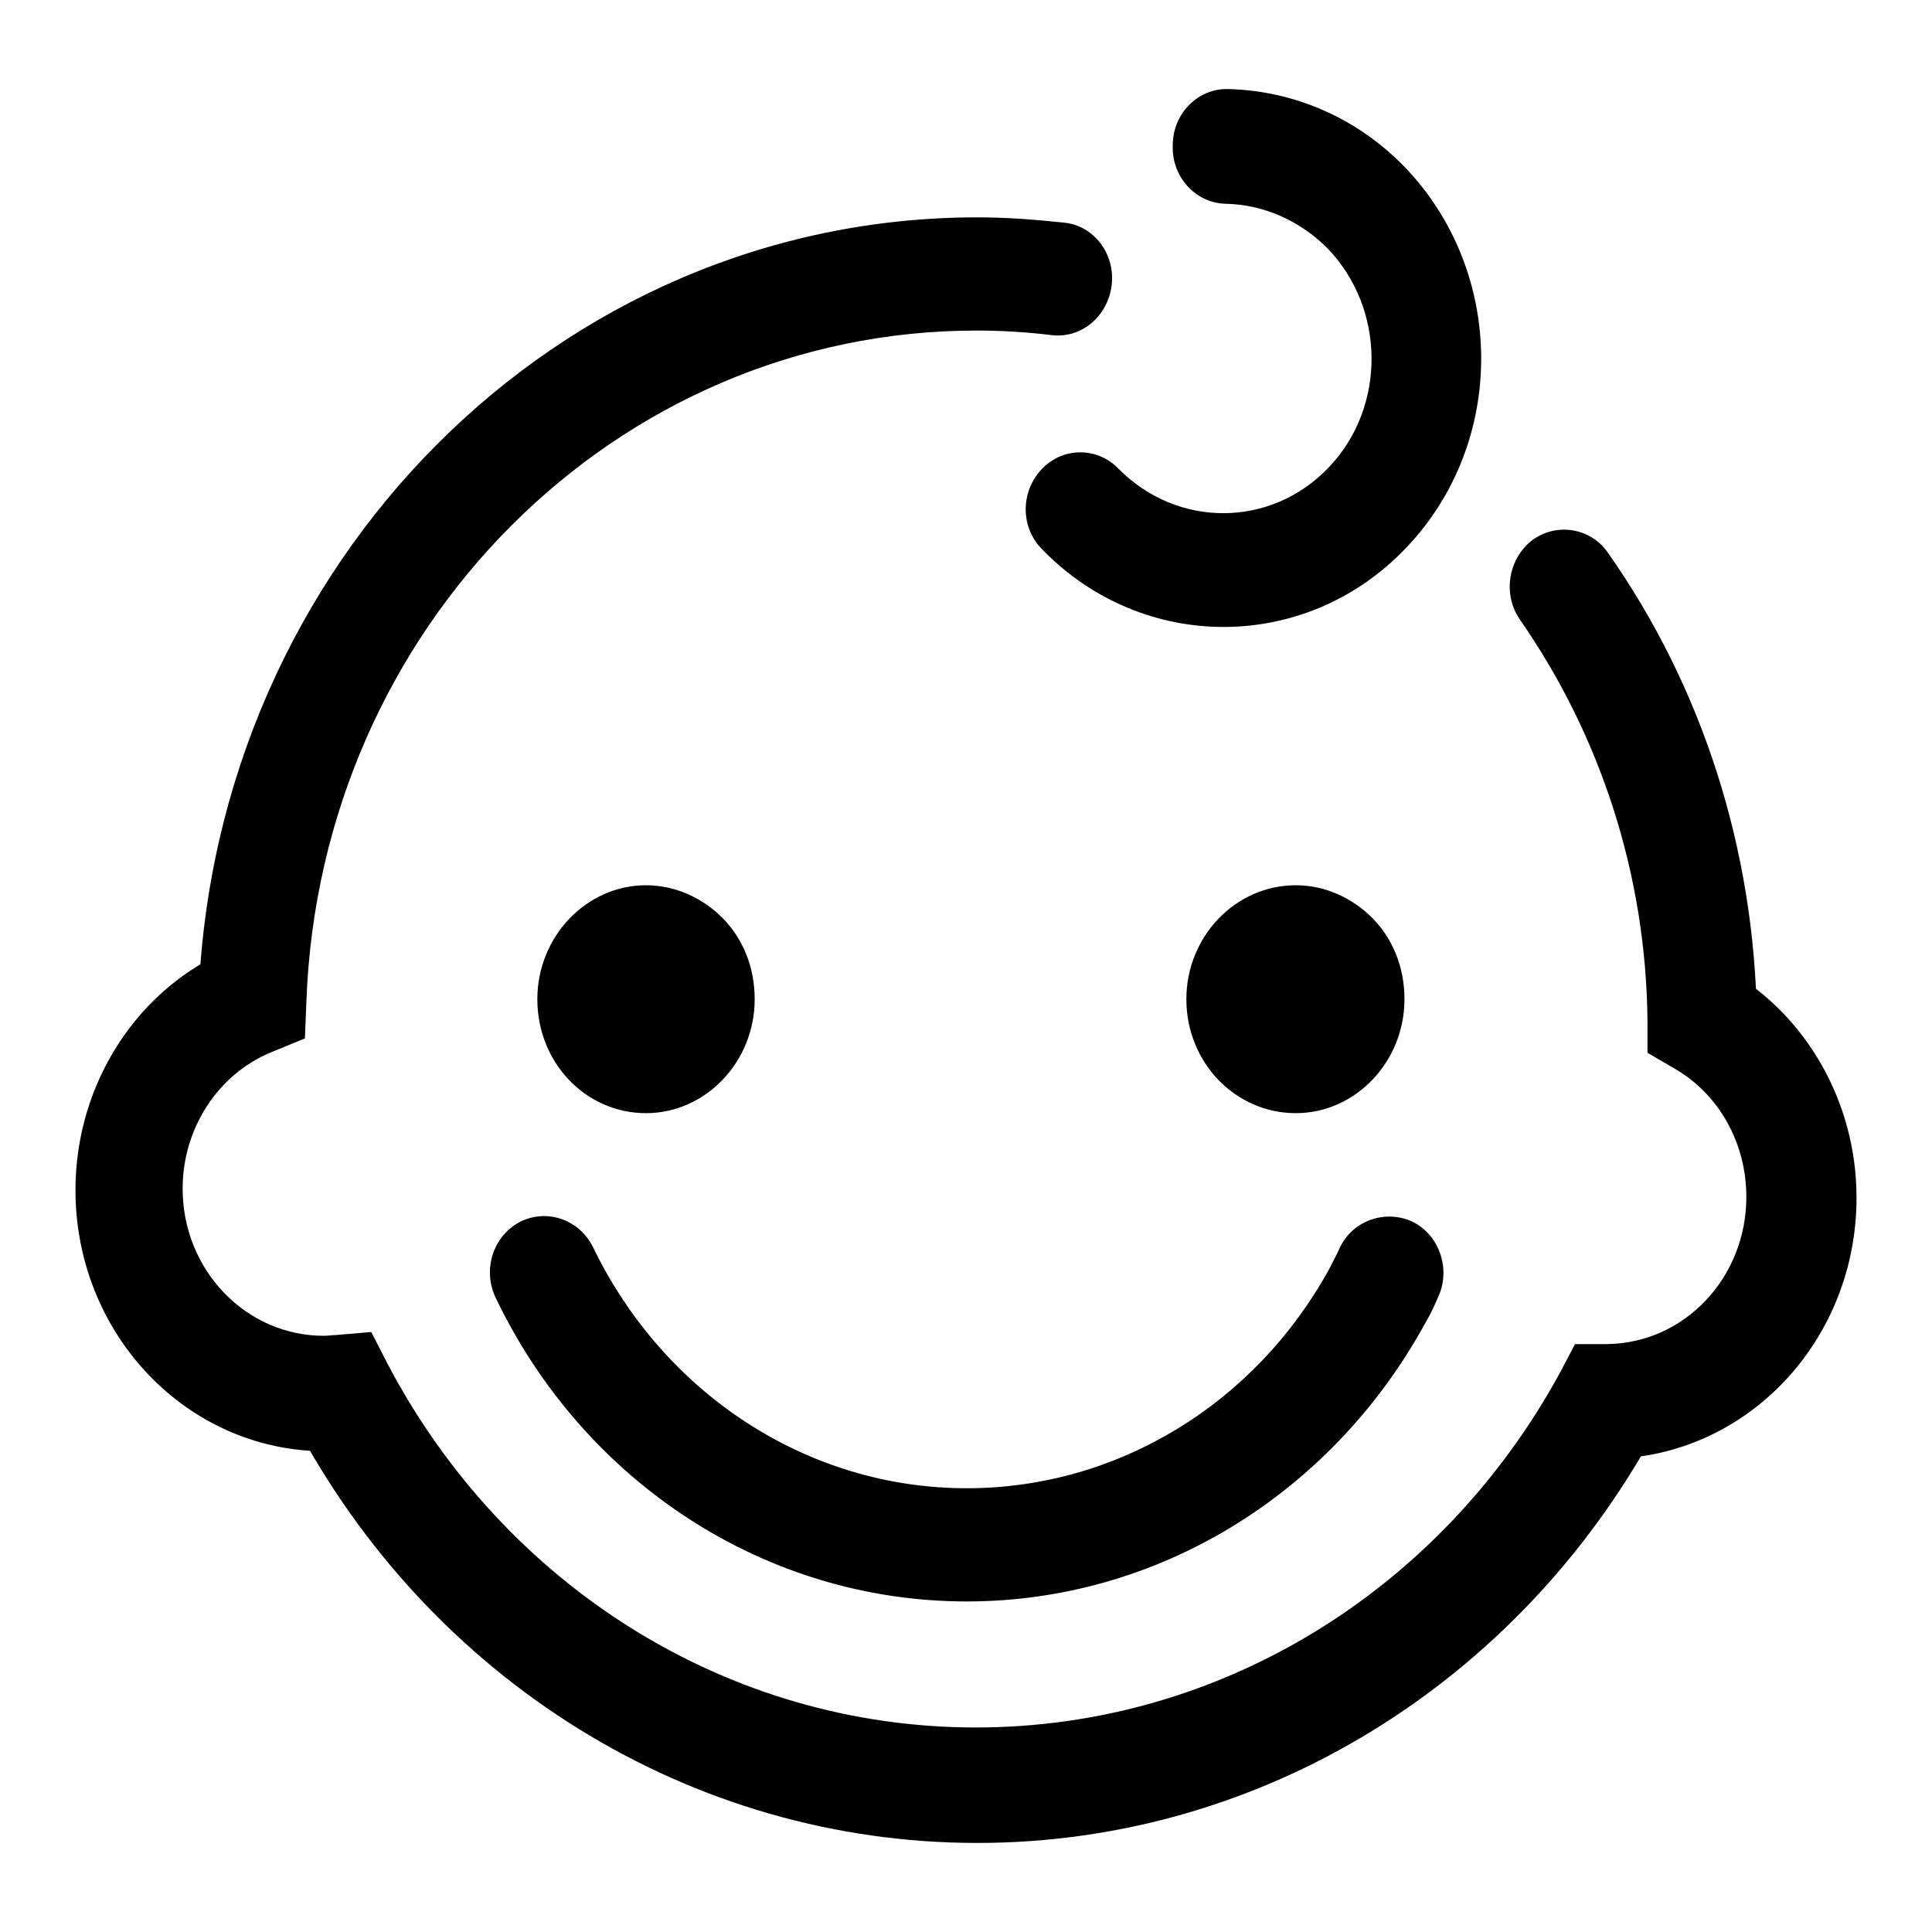 <?xml version="1.0" encoding="utf-8"?>
<!-- Svg Vector Icons : http://www.onlinewebfonts.com/icon -->
<!DOCTYPE svg PUBLIC "-//W3C//DTD SVG 1.1//EN" "http://www.w3.org/Graphics/SVG/1.1/DTD/svg11.dtd">
<svg version="1.1" xmlns="http://www.w3.org/2000/svg" xmlns:xlink="http://www.w3.org/1999/xlink" x="0px" y="0px" viewBox="0 0 256 256" enable-background="new 0 0 256 256" xml:space="preserve">
<g><g><path fill="#000000" d="M141,29.5c-3.8-0.4-7.6-0.7-11.5-0.7C74,28.8,28.4,74.6,26.3,132.3l4.6-6.7C18.4,130.7,10,143.4,10,157.7c0,19.1,14.8,34.6,33.1,34.6c0.9,0,1.8,0,2.7-0.1l-0.6-7.5l-6.3,3.6c18,34.2,52.5,55.9,90.6,55.9c37.6,0,71.7-21.2,89.9-54.7l-6.2,3.8c18.2-0.2,32.8-15.6,32.8-34.6c0-12.6-6.6-24.1-16.9-30.1l3.7,6.5c-0.3-22.5-7.2-44-19.7-61.8c-2.3-3.4-6.9-4.1-10.1-1.7c-3.2,2.5-3.9,7.2-1.6,10.5c10.7,15.4,16.7,33.8,16.9,53.1l0,4.3l3.6,2.1c5.9,3.4,9.5,9.9,9.5,17c0,10.7-8.2,19.4-18.5,19.5l-4.2,0l-2,3.8c-15.7,28.8-45,47-77.4,47c-32.8,0-62.4-18.7-77.9-48.1l-2.2-4.3l-4.7,0.4c-0.5,0-1,0.1-1.6,0.1c-10.3,0-18.7-8.7-18.7-19.5c0-8,4.7-15.2,11.8-18.1l4.4-1.8l0.2-4.9c1.8-49.6,41-88.9,88.8-88.9c3.3,0,6.6,0.2,9.9,0.6c4,0.5,7.5-2.5,8-6.6C147.8,33.7,145,29.9,141,29.5L141,29.5L141,29.5z M177.5,165.4c-0.4,0.9-0.9,1.8-1.4,2.8c-9.8,17.8-28,29-48,29c-21.1,0-40.1-12.5-49.5-31.9c-1.8-3.7-6.1-5.2-9.7-3.4c-3.6,1.9-5,6.4-3.2,10.1c11.7,24.4,35.7,40.2,62.4,40.2c25.3,0,48.2-14.2,60.6-36.6c0.7-1.2,1.3-2.4,1.8-3.6c1.8-3.7,0.3-8.3-3.3-10.1C183.6,160.2,179.2,161.7,177.5,165.4L177.5,165.4L177.5,165.4z M162.4,27c5,0.1,9.8,2.2,13.5,5.9c7.7,8,7.8,21,0.2,29c-7.7,8.1-20.1,8.1-27.9,0.2c-2.8-2.9-7.4-2.9-10.2,0.1c-2.8,3-2.8,7.7,0.1,10.6c13.4,13.8,35.1,13.7,48.3-0.3c13.3-14,13.1-36.5-0.3-50.4c-6.3-6.5-14.7-10.1-23.4-10.3c-4-0.1-7.3,3.3-7.3,7.4C155.2,23.4,158.4,26.9,162.4,27L162.4,27L162.4,27z M181.8,121.6c2.7,2.7,4.3,6.5,4.3,10.8c0,8.3-6.5,15.1-14.4,15.1c-8,0-14.5-6.7-14.5-15.1c0-8.3,6.5-15.1,14.5-15.1C175.6,117.3,179.2,119,181.8,121.6L181.8,121.6z M95.7,121.6c2.7,2.7,4.3,6.5,4.3,10.8c0,8.3-6.5,15.1-14.4,15.1c-8,0-14.4-6.7-14.4-15.1c0-8.3,6.5-15.1,14.4-15.1C89.5,117.3,93.1,119,95.7,121.6L95.7,121.6z"/></g></g>
</svg>